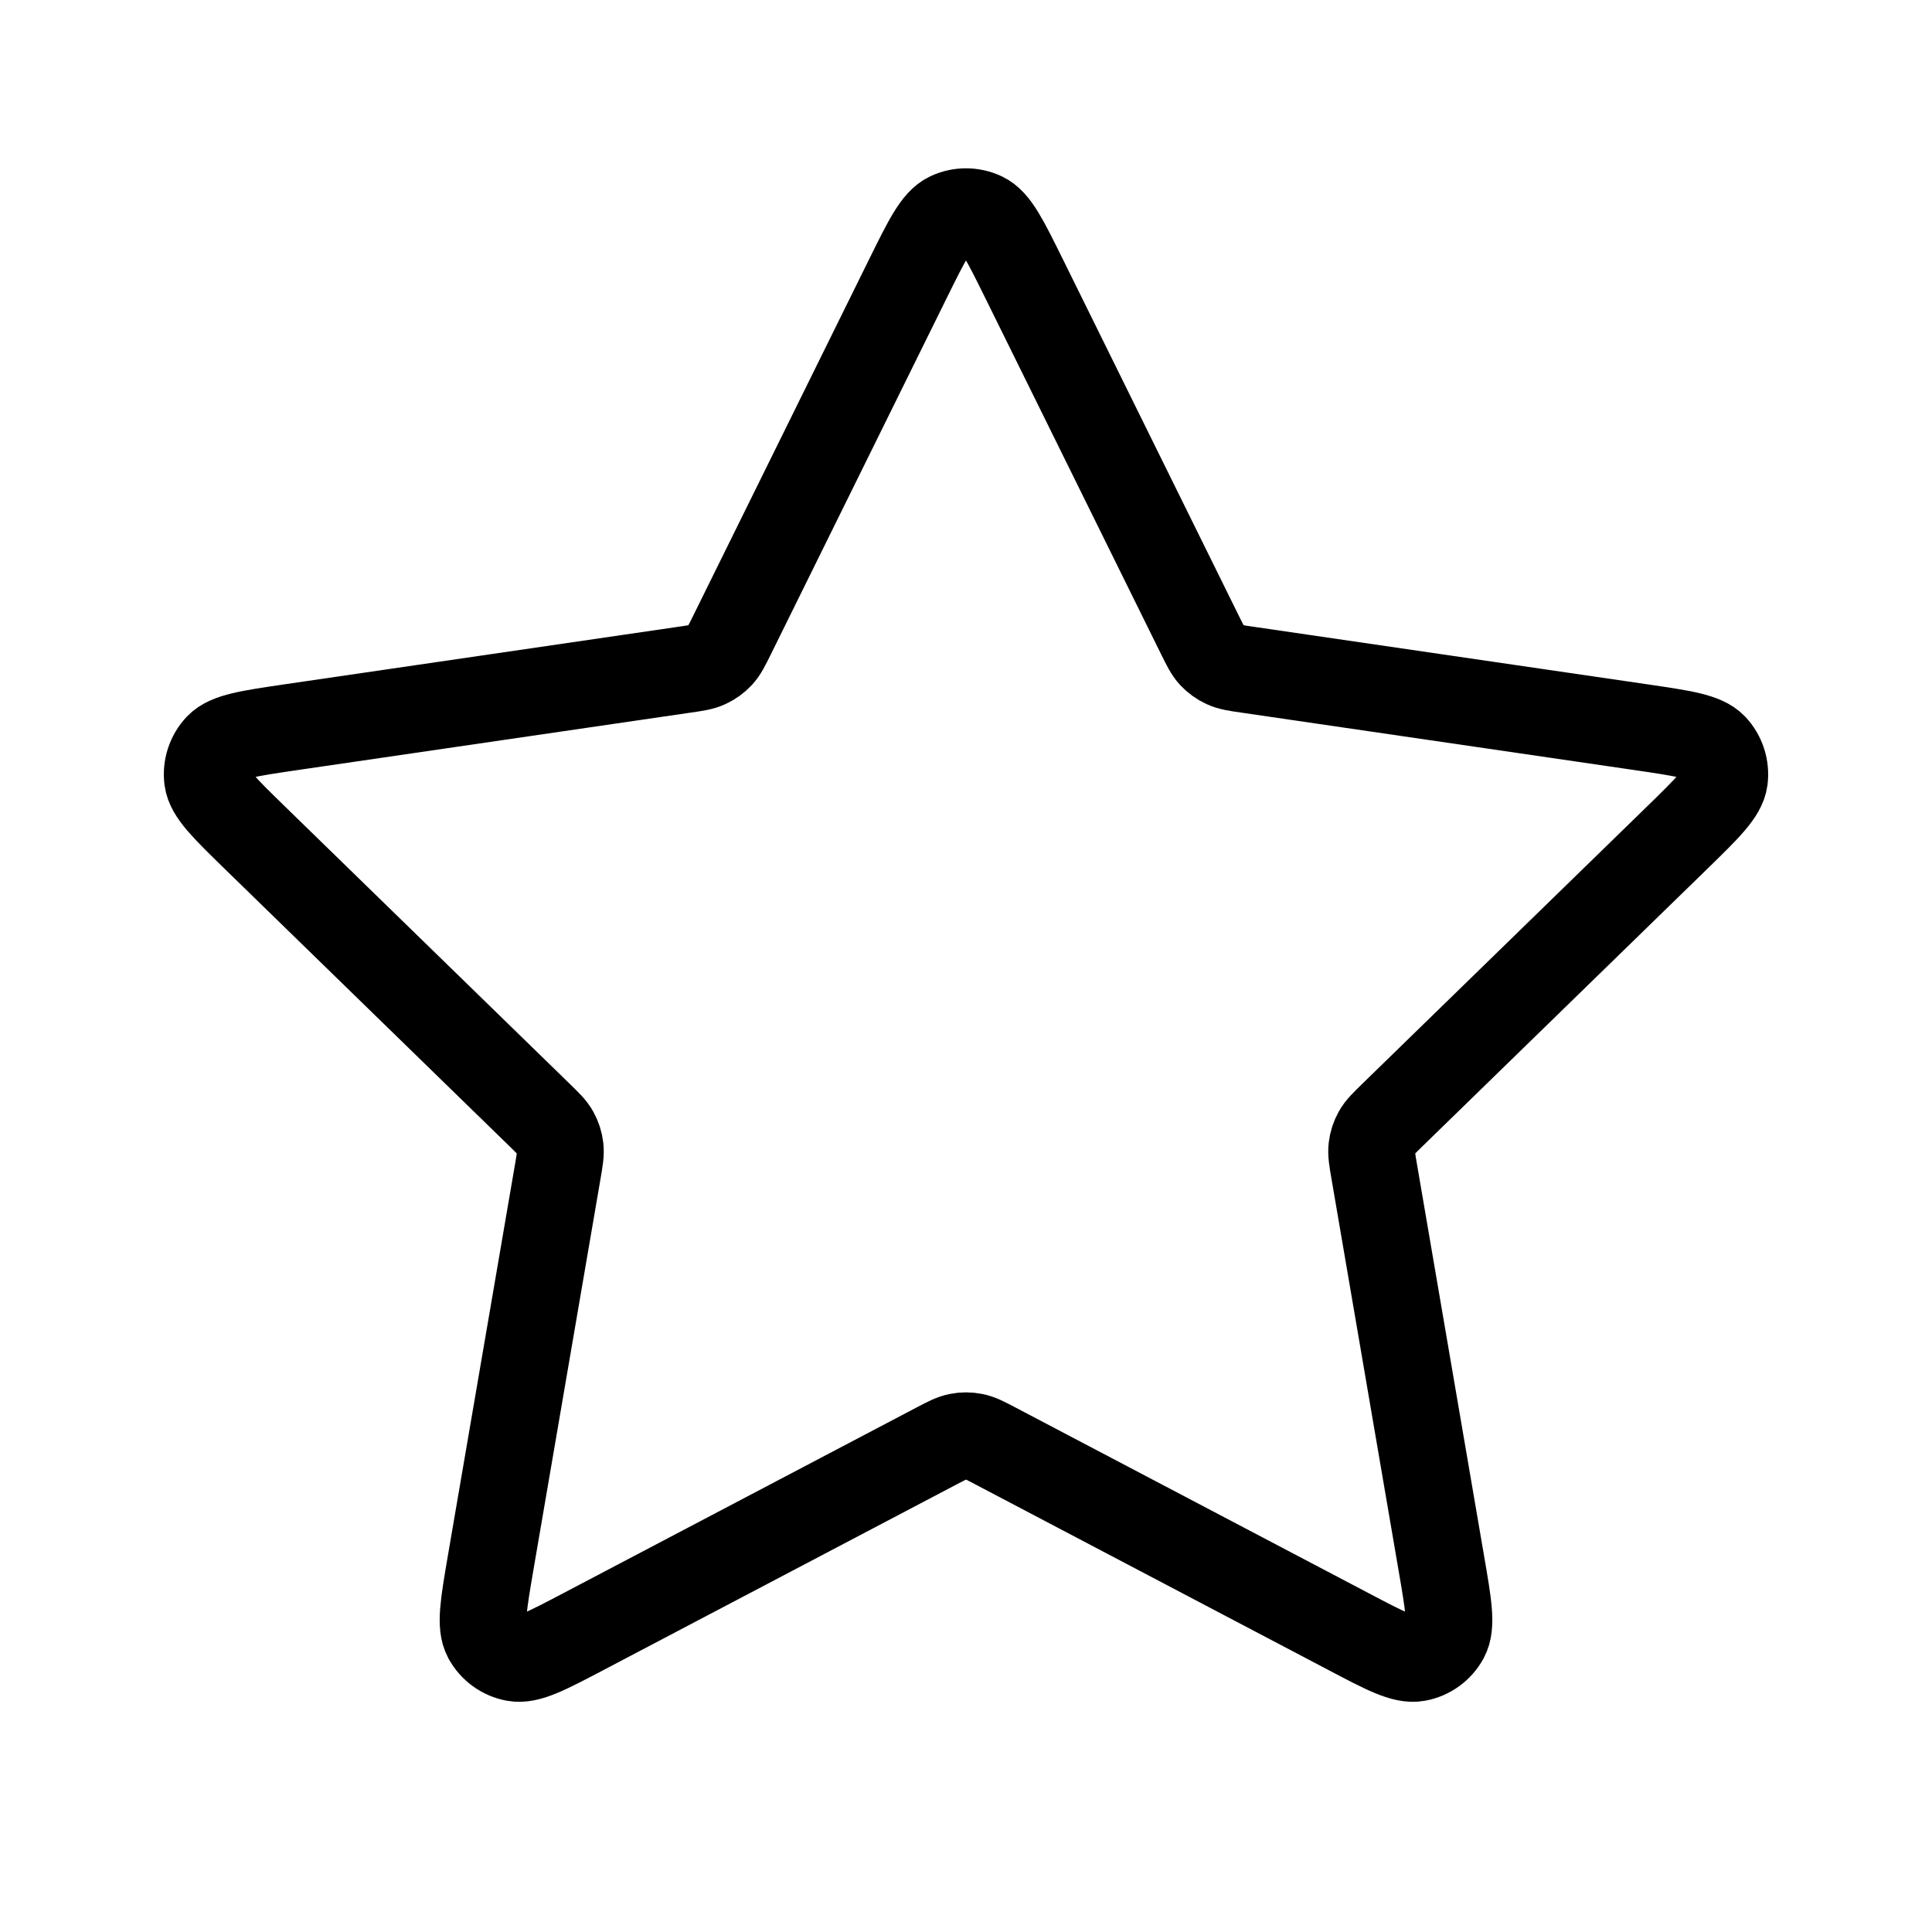 <?xml version="1.0" encoding="UTF-8"?> <svg xmlns="http://www.w3.org/2000/svg" width="19" height="19" viewBox="0 0 19 19" fill="none"><path d="M8.932 2.734C9.115 2.364 9.206 2.179 9.33 2.12C9.437 2.069 9.563 2.069 9.67 2.12C9.794 2.179 9.885 2.364 10.068 2.734L11.799 6.241C11.853 6.35 11.88 6.405 11.919 6.447C11.954 6.484 11.996 6.515 12.042 6.536C12.095 6.561 12.155 6.57 12.275 6.587L16.148 7.153C16.555 7.213 16.759 7.243 16.854 7.342C16.936 7.429 16.974 7.548 16.959 7.666C16.941 7.802 16.793 7.946 16.498 8.234L13.697 10.962C13.61 11.047 13.566 11.089 13.538 11.14C13.513 11.185 13.497 11.234 13.491 11.285C13.484 11.342 13.494 11.402 13.515 11.523L14.175 15.376C14.245 15.782 14.28 15.986 14.215 16.106C14.158 16.211 14.056 16.285 13.939 16.306C13.804 16.331 13.621 16.235 13.257 16.043L9.795 14.223C9.687 14.166 9.633 14.138 9.576 14.127C9.526 14.117 9.474 14.117 9.424 14.127C9.367 14.138 9.313 14.166 9.205 14.223L5.743 16.043C5.378 16.235 5.196 16.331 5.061 16.306C4.944 16.285 4.842 16.211 4.785 16.106C4.72 15.986 4.755 15.782 4.824 15.376L5.485 11.523C5.506 11.402 5.516 11.342 5.509 11.285C5.503 11.234 5.487 11.185 5.462 11.14C5.434 11.089 5.39 11.047 5.303 10.962L2.502 8.234C2.207 7.946 2.059 7.802 2.041 7.666C2.026 7.548 2.064 7.429 2.146 7.342C2.241 7.243 2.445 7.213 2.852 7.153L6.725 6.587C6.845 6.57 6.905 6.561 6.958 6.536C7.004 6.515 7.046 6.484 7.081 6.447C7.12 6.405 7.147 6.35 7.201 6.241L8.932 2.734Z" stroke="black" stroke-width="0.853" stroke-linecap="round" stroke-linejoin="round"></path></svg> 